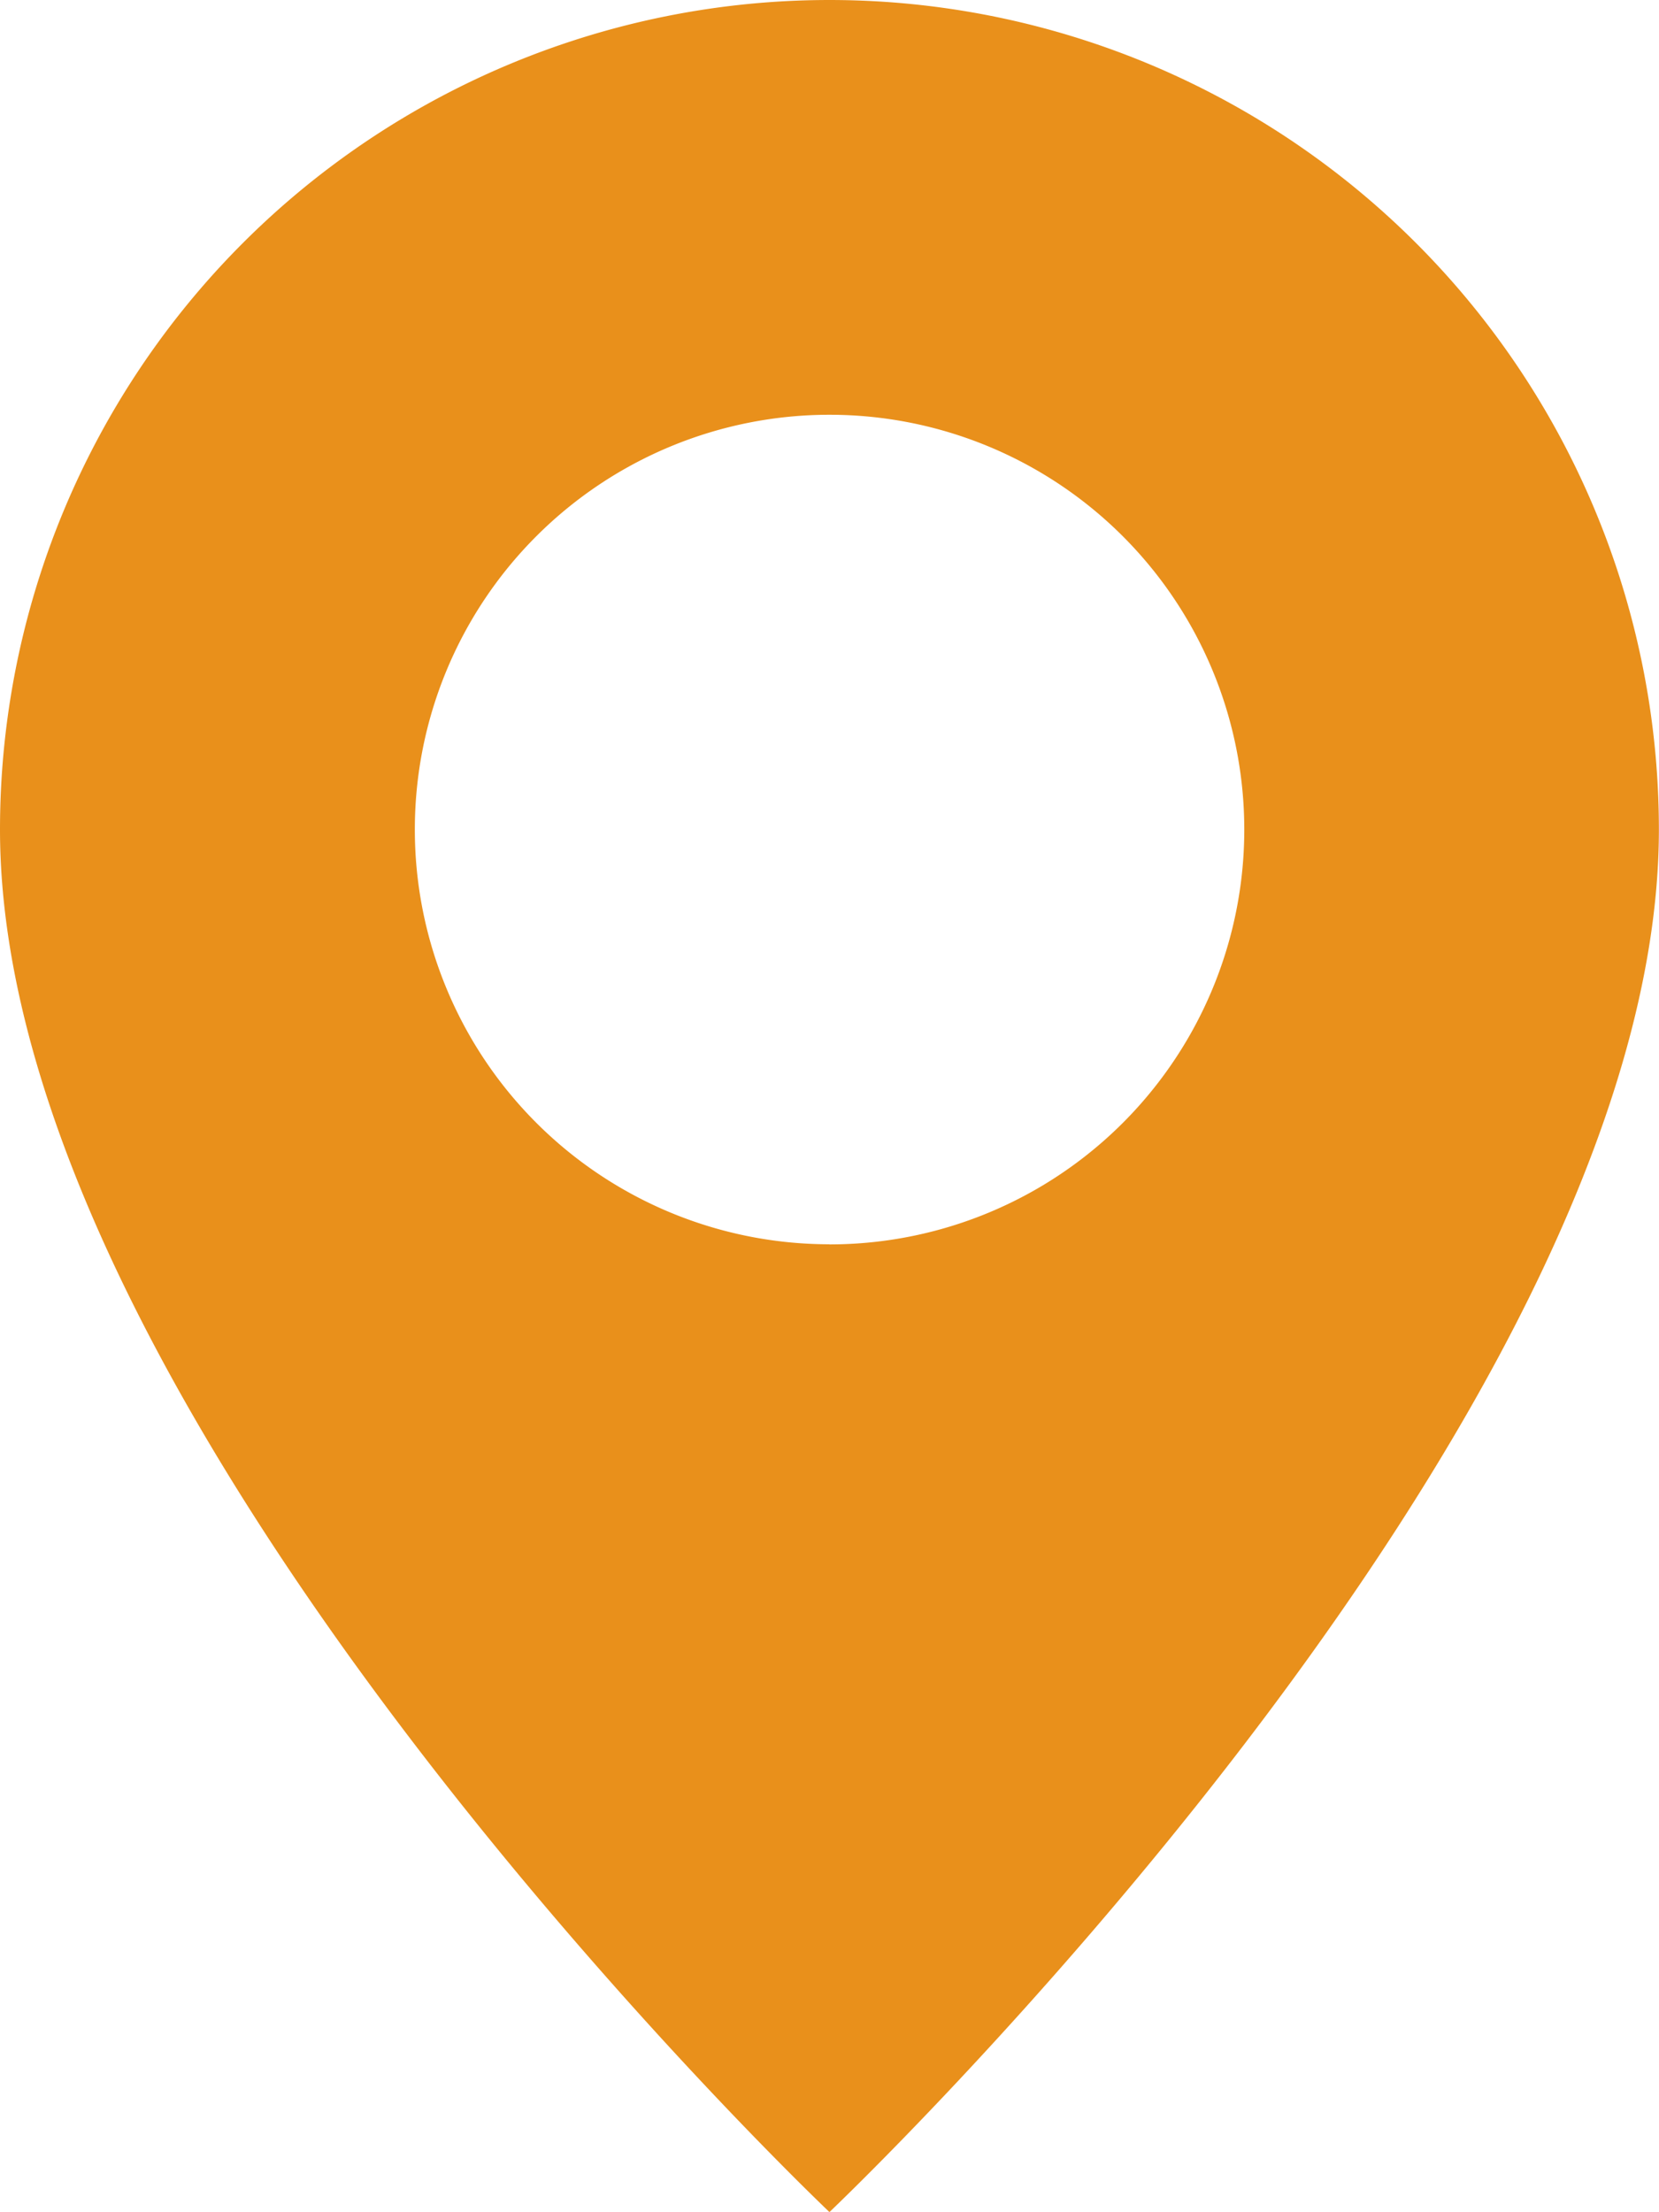 <svg xmlns="http://www.w3.org/2000/svg" width="14.701" height="19.601" viewBox="0 0 14.701 19.601">
  <defs>
    <style>
      .cls-1 {
        fill: #e9901b;
      }
    </style>
  </defs>
  <path id="geo-alt-fill" class="cls-1" d="M9.35,19.6S16.7,12.635,16.7,7.35A7.35,7.35,0,1,0,2,7.35C2,12.635,9.35,19.6,9.35,19.6Zm0-8.575A3.675,3.675,0,1,1,13.026,7.35,3.675,3.675,0,0,1,9.35,11.026Z" transform="translate(-2)"/>
</svg>
